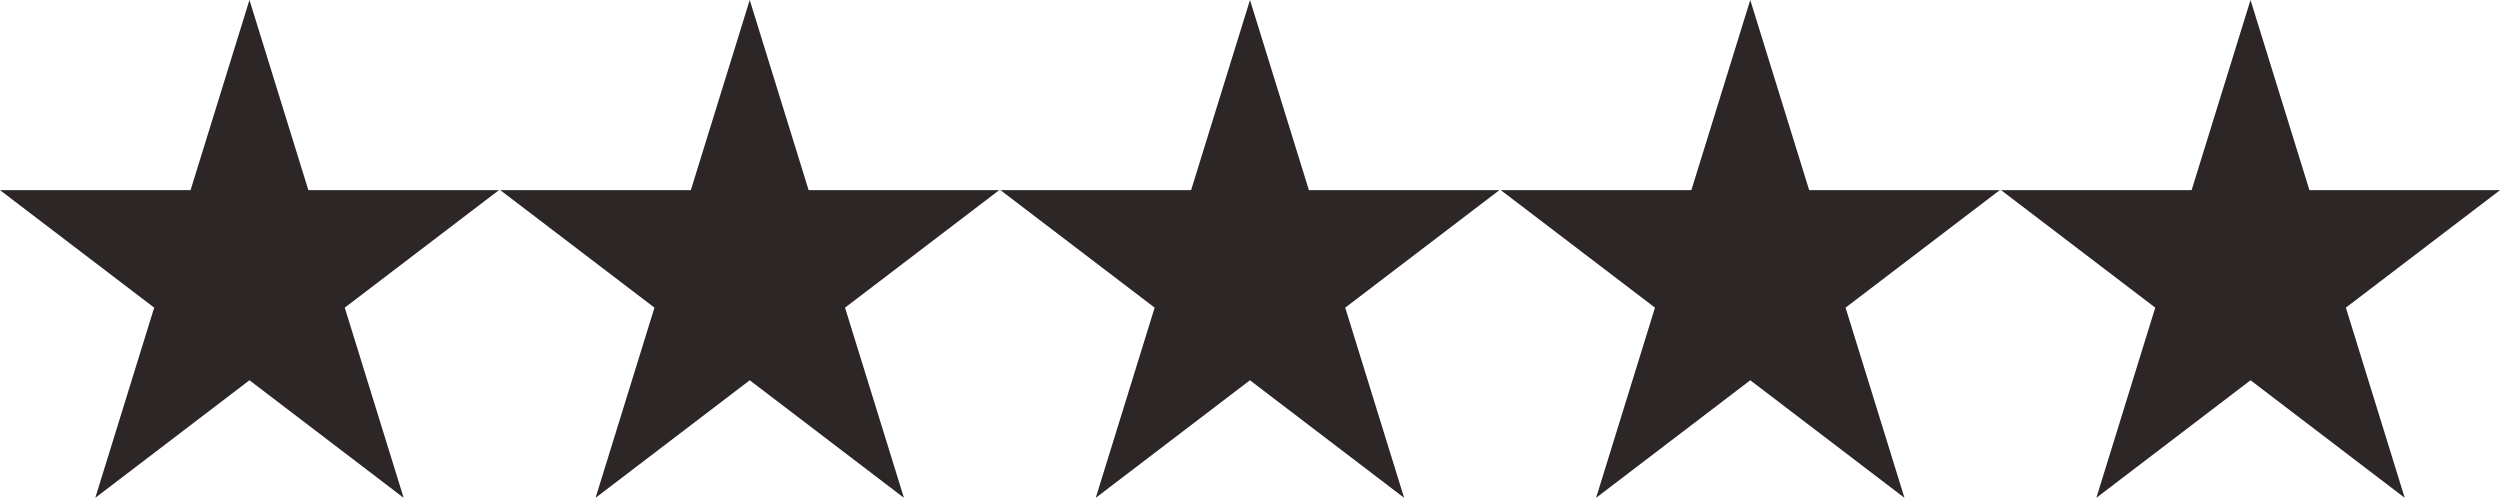 <svg id="stars-svgrepo-com" xmlns="http://www.w3.org/2000/svg" width="146.395" height="29.151" viewBox="0 0 146.395 29.151">
  <path id="Path_45" data-name="Path 45" d="M18.057,207.349l-3.449-11.134-3.449,11.134H0l9.029,6.881L5.58,225.366l9.028-6.884,9.029,6.884L20.188,214.23l9.029-6.881Z" transform="translate(0 -196.215)" fill="#2c2626"/>
  <path id="Path_46" data-name="Path 46" d="M116.109,207.349l-3.449-11.134-3.449,11.134H98.052l9.029,6.881-3.449,11.136,9.029-6.884,9.029,6.884L118.24,214.23l9.029-6.881Z" transform="translate(-68.757 -196.215)" fill="#2c2626"/>
  <path id="Path_47" data-name="Path 47" d="M214.161,207.349l-3.449-11.134-3.449,11.134H196.1l9.029,6.881-3.449,11.136,9.029-6.884,9.029,6.884-3.449-11.136,9.028-6.881Z" transform="translate(-137.515 -196.215)" fill="#2c2626"/>
  <path id="Path_48" data-name="Path 48" d="M312.214,207.349l-3.449-11.134-3.449,11.134H294.157l9.029,6.881-3.449,11.136,9.029-6.884,9.029,6.884-3.449-11.136,9.029-6.881Z" transform="translate(-206.273 -196.215)" fill="#2c2626"/>
  <path id="Path_49" data-name="Path 49" d="M406.817,196.215l-3.449,11.134H392.209l9.029,6.881-3.449,11.136,9.029-6.884,9.028,6.884L412.4,214.23l9.029-6.881H410.266Z" transform="translate(-275.031 -196.215)" fill="#2c2626"/>
</svg>
